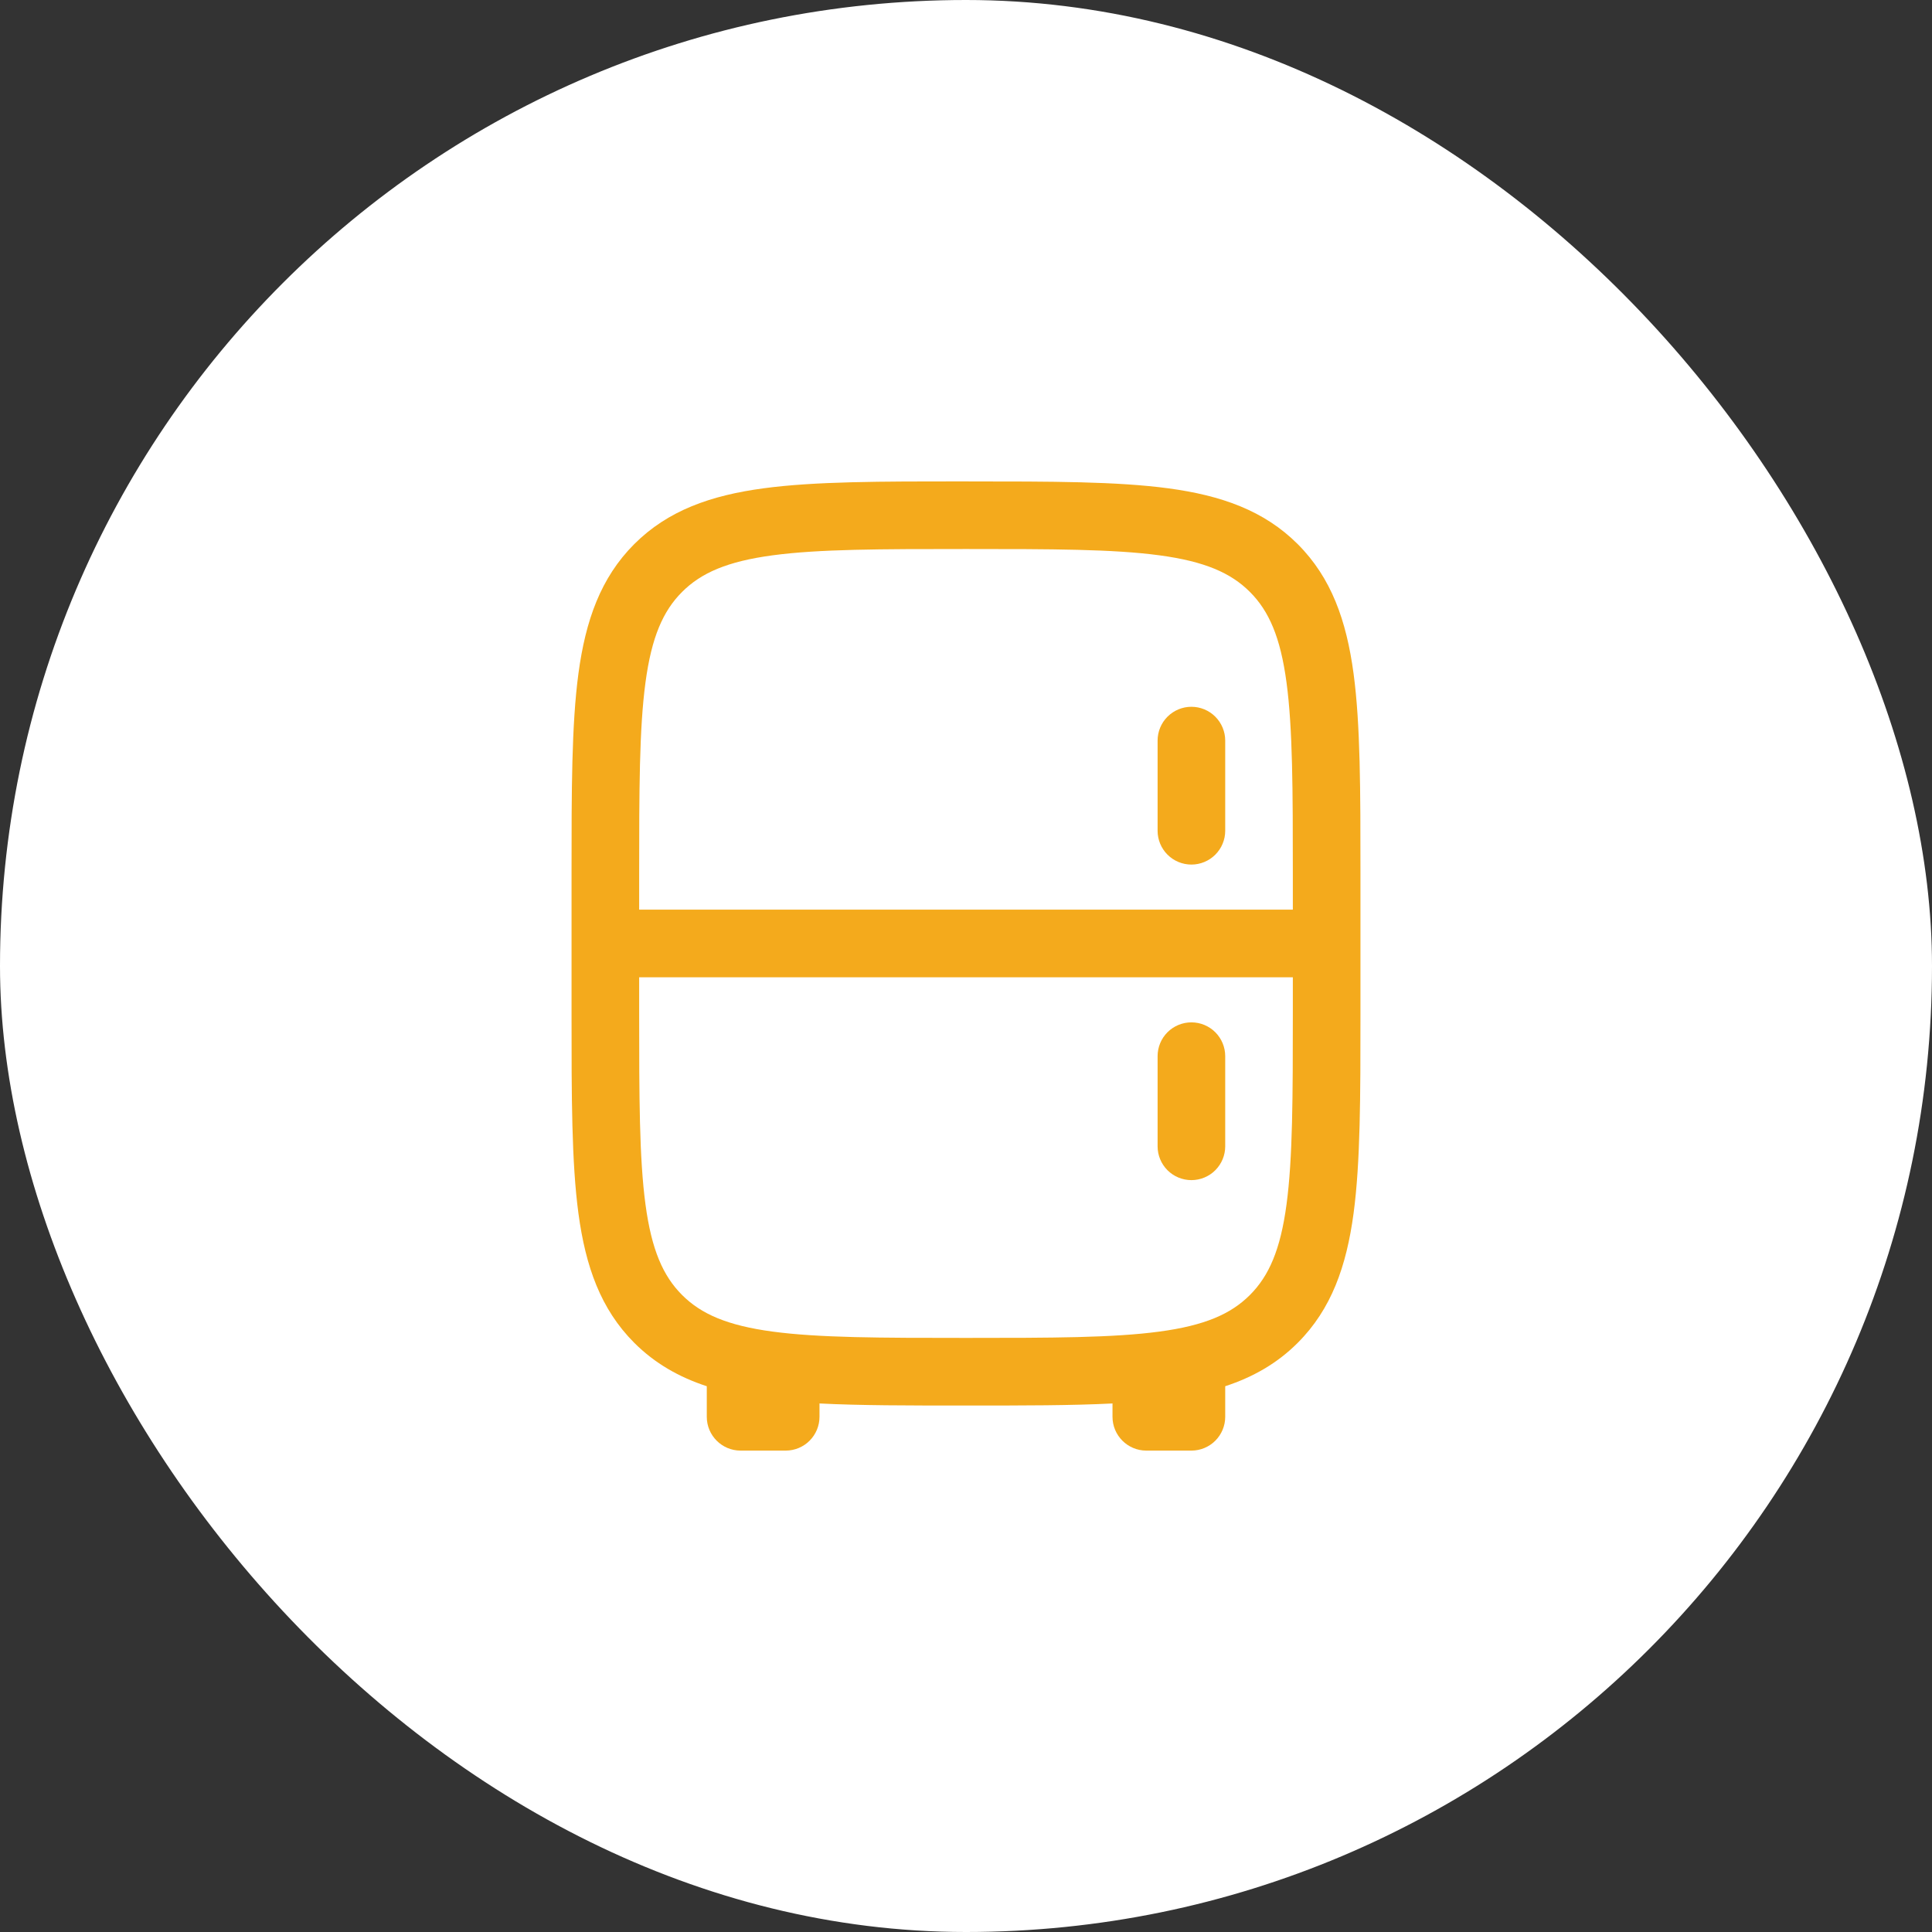 <?xml version="1.0" encoding="UTF-8"?> <svg xmlns="http://www.w3.org/2000/svg" width="100" height="100" viewBox="0 0 100 100" fill="none"><rect x="0" y="0" width="100" height="100" fill="#333333" stroke="none"/><rect width="100" height="100" rx="50" fill="white"></rect><path d="M63.417 38.333C63.417 37.869 63.232 37.424 62.904 37.096C62.576 36.768 62.131 36.583 61.667 36.583C61.203 36.583 60.758 36.768 60.429 37.096C60.101 37.424 59.917 37.869 59.917 38.333V43C59.917 43.464 60.101 43.909 60.429 44.237C60.758 44.566 61.203 44.75 61.667 44.75C62.131 44.75 62.576 44.566 62.904 44.237C63.232 43.909 63.417 43.464 63.417 43V38.333ZM63.417 54.667C63.417 54.203 63.232 53.757 62.904 53.429C62.576 53.101 62.131 52.917 61.667 52.917C61.203 52.917 60.758 53.101 60.429 53.429C60.101 53.757 59.917 54.203 59.917 54.667V59.333C59.917 59.797 60.101 60.242 60.429 60.571C60.758 60.899 61.203 61.083 61.667 61.083C62.131 61.083 62.576 60.899 62.904 60.571C63.232 60.242 63.417 59.797 63.417 59.333V54.667Z" fill="#F4AA1C"></path><path fill-rule="evenodd" clip-rule="evenodd" d="M50.131 24.917H49.869C45.581 24.917 42.183 24.917 39.526 25.274C36.791 25.642 34.577 26.417 32.829 28.162C31.084 29.91 30.309 32.124 29.94 34.859C29.583 37.519 29.583 40.914 29.583 45.203V52.464C29.583 56.753 29.583 60.15 29.94 62.808C30.309 65.542 31.084 67.757 32.829 69.504C33.902 70.575 35.148 71.28 36.583 71.751V73.333C36.583 74.299 37.367 75.083 38.333 75.083H40.667C41.131 75.083 41.576 74.899 41.904 74.571C42.232 74.243 42.417 73.797 42.417 73.333V72.643C44.533 72.75 47.002 72.75 49.869 72.75H50.131C53.001 72.75 55.467 72.75 57.583 72.643V73.333C57.583 74.299 58.367 75.083 59.333 75.083H61.667C62.131 75.083 62.576 74.899 62.904 74.571C63.232 74.243 63.417 73.797 63.417 73.333V71.751C64.852 71.28 66.1 70.575 67.171 69.504C68.916 67.757 69.691 65.542 70.06 62.808C70.417 60.148 70.417 56.753 70.417 52.464V45.205C70.417 40.916 70.417 37.519 70.06 34.861C69.691 32.127 68.916 29.912 67.171 28.165C65.423 26.419 63.209 25.645 60.474 25.276C57.814 24.919 54.419 24.919 50.131 24.919M35.305 30.638C36.292 29.651 37.645 29.058 39.992 28.743C42.391 28.421 45.55 28.417 50 28.417C54.45 28.417 57.611 28.421 60.01 28.743C62.355 29.058 63.708 29.651 64.695 30.638C65.682 31.625 66.275 32.978 66.59 35.326C66.912 37.724 66.917 40.884 66.917 45.333V47.083H33.083V45.333C33.083 40.884 33.088 37.724 33.41 35.323C33.725 32.978 34.318 31.625 35.305 30.638ZM33.083 50.583H66.917V52.333C66.917 56.783 66.912 59.945 66.59 62.343C66.275 64.688 65.682 66.042 64.695 67.029C63.708 68.016 62.355 68.608 60.008 68.923C57.609 69.245 54.45 69.25 50 69.25C45.55 69.25 42.391 69.245 39.99 68.923C37.645 68.608 36.292 68.016 35.305 67.029C34.318 66.042 33.725 64.688 33.41 62.341C33.088 59.945 33.083 56.783 33.083 52.333V50.583Z" fill="#F4AA1C"></path></svg> 